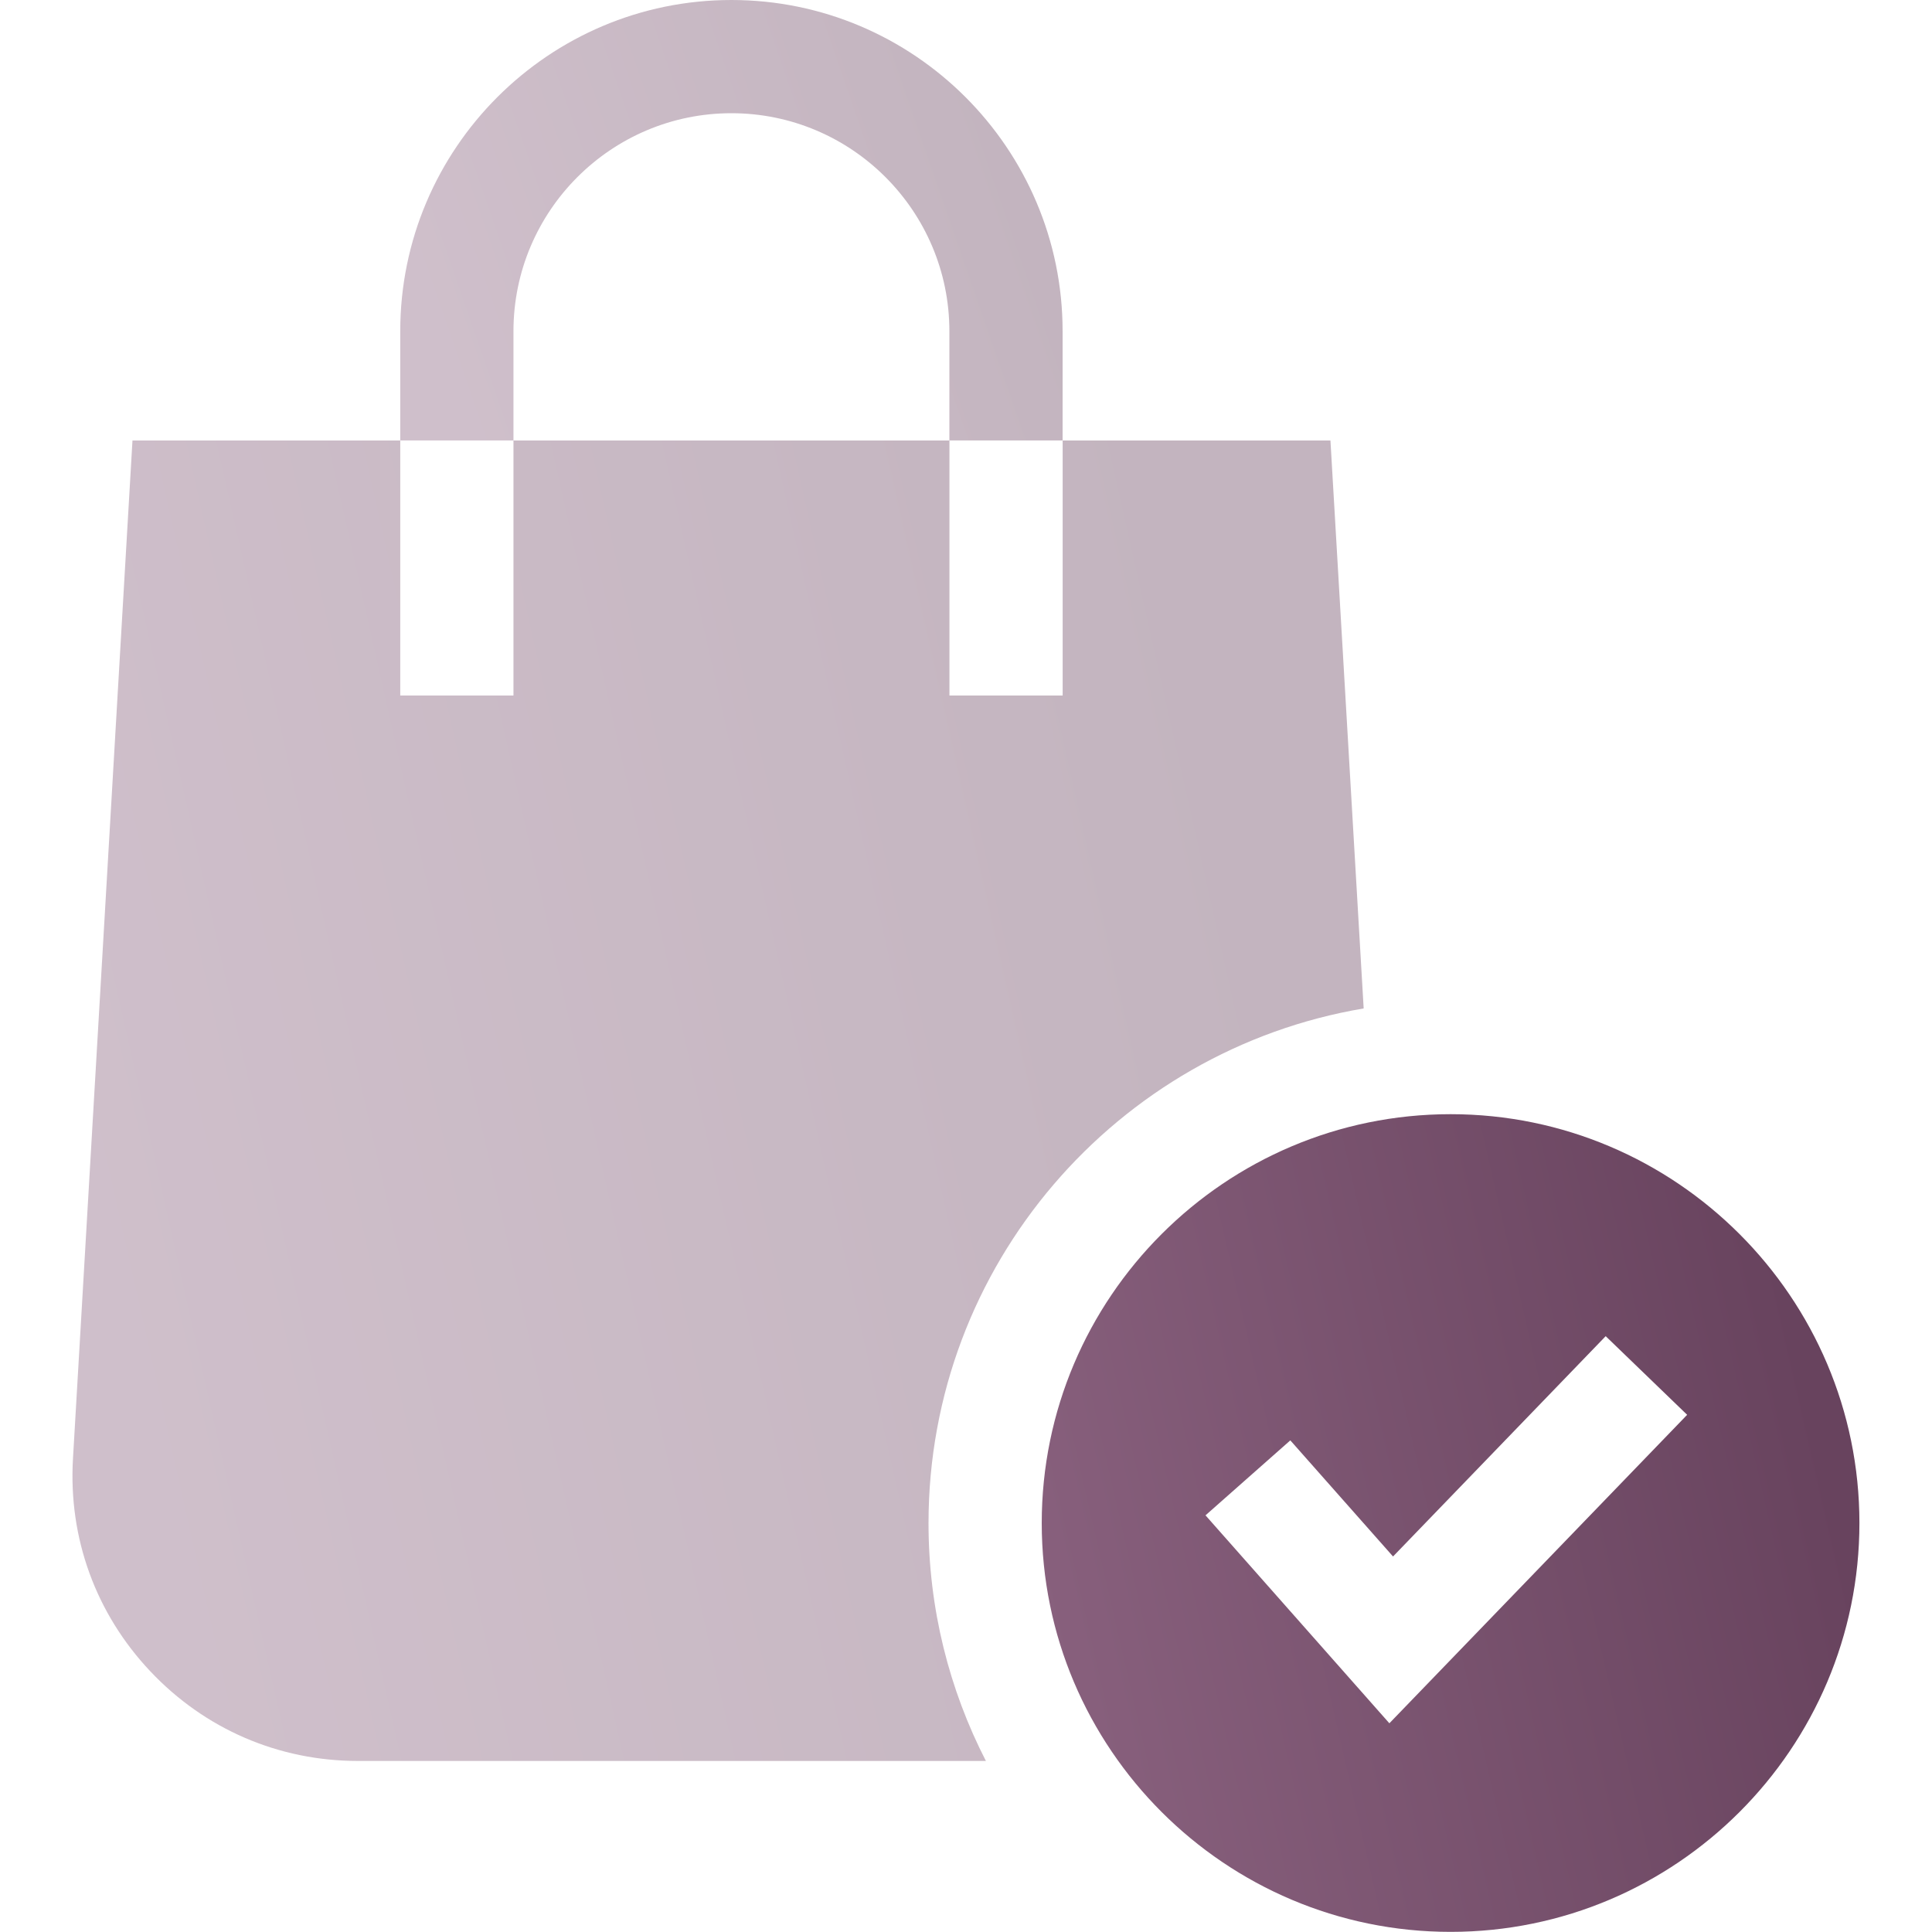 <svg width="30" height="30" viewBox="0 0 30 30" fill="none" xmlns="http://www.w3.org/2000/svg">
<path opacity="0.4" d="M21.175 15.659L20.659 6.84H16.501V10.8H14.743V6.84H7.973V10.8H6.215V6.84H2.057L1.133 22.652C1.061 23.883 1.487 25.055 2.334 25.952C3.18 26.849 4.325 27.344 5.558 27.344H15.309C14.74 26.236 14.418 24.981 14.418 23.652C14.418 19.642 17.345 16.304 21.175 15.659Z" fill="url(#paint0_linear_2511_25318)"/>
<path opacity="0.4" d="M7.973 5.143C7.973 3.276 9.491 1.758 11.357 1.758C13.224 1.758 14.742 3.276 14.742 5.143V6.839H16.5V5.143C16.5 2.307 14.193 0 11.357 0C8.522 0 6.215 2.307 6.215 5.143V6.839H7.973V5.143Z" fill="url(#paint1_linear_2511_25318)"/>
<path d="M28.873 23.65C28.873 20.149 26.025 17.301 22.525 17.301C19.024 17.301 16.176 20.149 16.176 23.65C16.176 27.15 19.024 29.998 22.525 29.998C26.025 29.998 28.873 27.15 28.873 23.65ZM21.574 26.759L18.719 23.53L20.036 22.366L21.631 24.169L24.933 20.748L26.198 21.969L21.574 26.759Z" fill="url(#paint2_linear_2511_25318)"/>
<defs>
<linearGradient id="paint0_linear_2511_25318" x1="1.125" y1="19.204" x2="20.21" y2="14.914" gradientUnits="userSpaceOnUse">
<stop stop-color="#88607D"/>
<stop offset="1" stop-color="#68435E"/>
</linearGradient>
<linearGradient id="paint1_linear_2511_25318" x1="6.215" y1="4.124" x2="15.402" y2="0.948" gradientUnits="userSpaceOnUse">
<stop stop-color="#88607D"/>
<stop offset="1" stop-color="#68435E"/>
</linearGradient>
<linearGradient id="paint2_linear_2511_25318" x1="16.176" y1="24.958" x2="28.236" y2="22.186" gradientUnits="userSpaceOnUse">
<stop stop-color="#88607D"/>
<stop offset="1" stop-color="#68435E"/>
</linearGradient>
</defs>
</svg>
